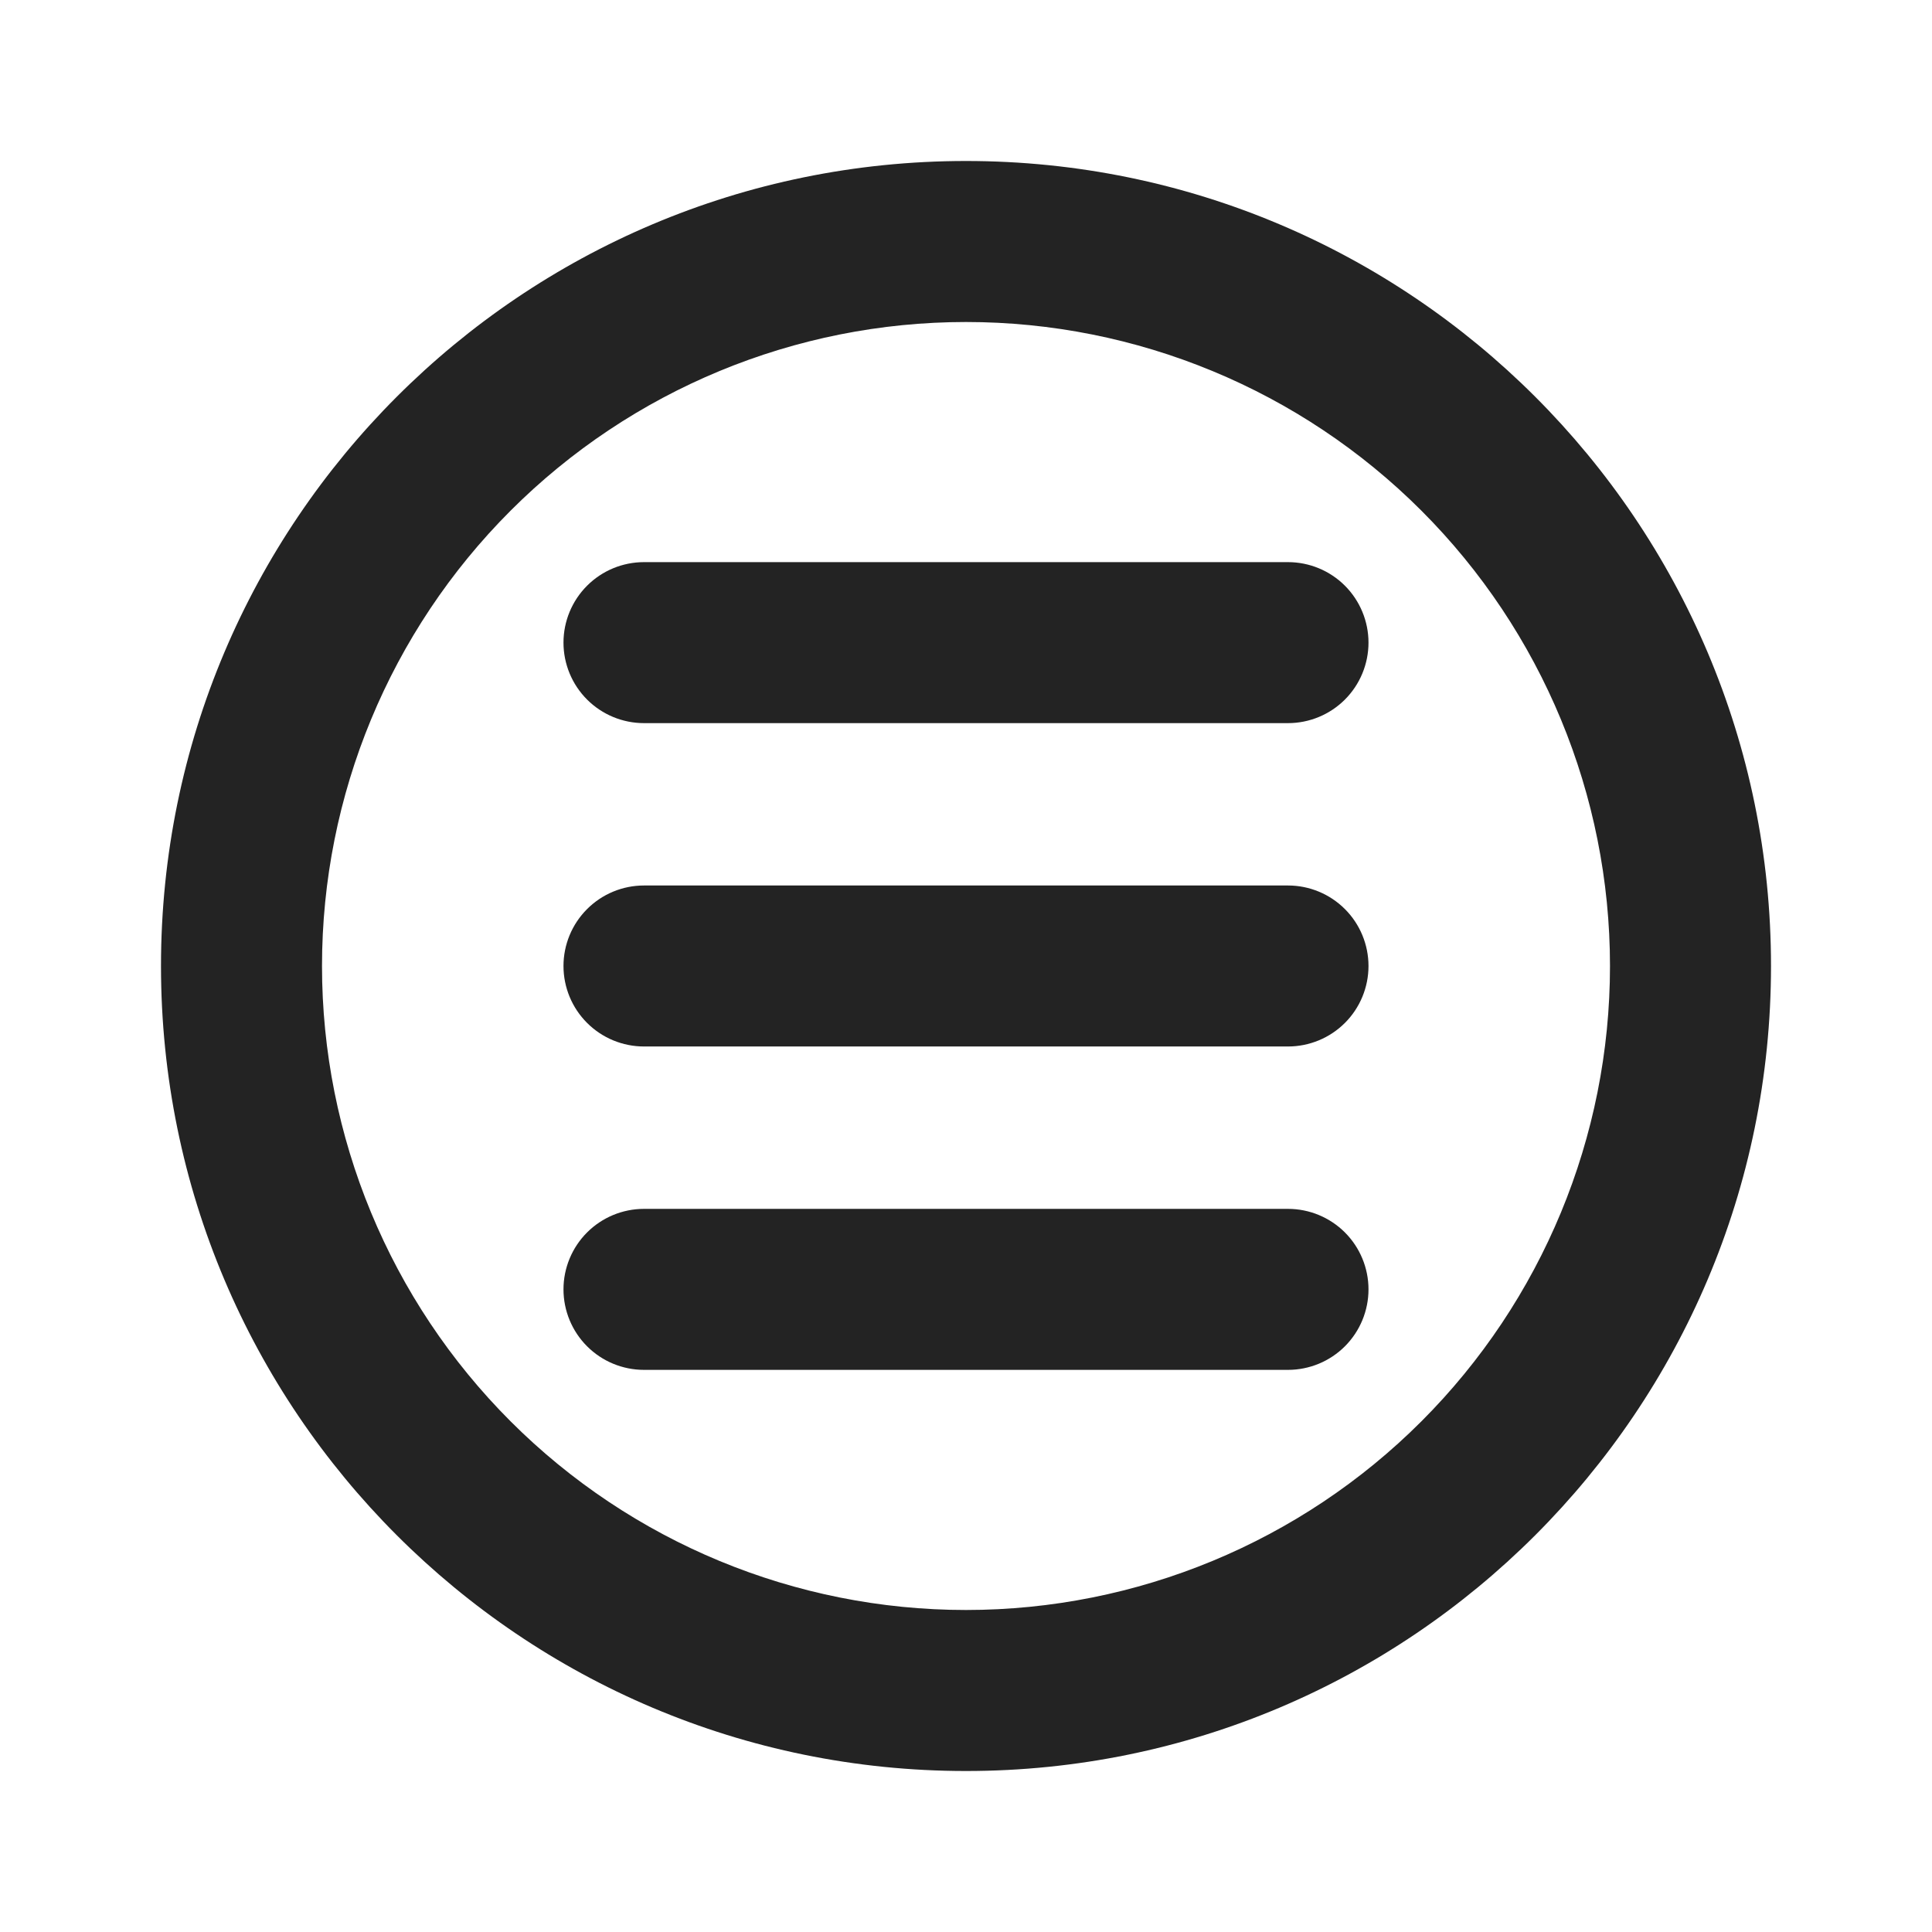 <?xml version="1.0" encoding="UTF-8"?> <svg xmlns="http://www.w3.org/2000/svg" width="100" height="100" viewBox="0 0 100 100" fill="none"> <path d="M33.333 29.096C32.228 29.096 31.168 29.535 30.387 30.316C29.605 31.098 29.166 32.157 29.166 33.262C29.166 34.367 29.605 35.427 30.387 36.209C31.168 36.99 32.228 37.429 33.333 37.429H66.666C67.772 37.429 68.831 36.99 69.613 36.209C70.394 35.427 70.833 34.367 70.833 33.262C70.833 32.157 70.394 31.098 69.613 30.316C68.831 29.535 67.772 29.096 66.666 29.096H33.333ZM29.166 50C29.166 48.895 29.605 47.835 30.387 47.054C31.168 46.272 32.228 45.833 33.333 45.833H66.666C67.772 45.833 68.831 46.272 69.613 47.054C70.394 47.835 70.833 48.895 70.833 50C70.833 51.105 70.394 52.165 69.613 52.946C68.831 53.727 67.772 54.166 66.666 54.166H33.333C32.228 54.166 31.168 53.727 30.387 52.946C29.605 52.165 29.166 51.105 29.166 50ZM33.333 62.571C32.228 62.571 31.168 63.01 30.387 63.791C29.605 64.573 29.166 65.632 29.166 66.737C29.166 67.842 29.605 68.902 30.387 69.684C31.168 70.465 32.228 70.904 33.333 70.904H66.666C67.772 70.904 68.831 70.465 69.613 69.684C70.394 68.902 70.833 67.842 70.833 66.737C70.833 65.632 70.394 64.573 69.613 63.791C68.831 63.01 67.772 62.571 66.666 62.571H33.333Z" fill="#232323"></path> <path fill-rule="evenodd" clip-rule="evenodd" d="M91.667 50C91.667 73.012 73.012 91.667 50 91.667C26.987 91.667 8.333 73.012 8.333 50C8.333 26.987 26.987 8.333 50 8.333C73.012 8.333 91.667 26.987 91.667 50ZM83.333 50C83.333 58.84 79.821 67.319 73.57 73.57C67.319 79.821 58.84 83.333 50 83.333C41.159 83.333 32.681 79.821 26.43 73.57C20.178 67.319 16.667 58.84 16.667 50C16.667 41.159 20.178 32.681 26.43 26.43C32.681 20.178 41.159 16.667 50 16.667C58.84 16.667 67.319 20.178 73.57 26.43C79.821 32.681 83.333 41.159 83.333 50Z" fill="#232323"></path> </svg> 